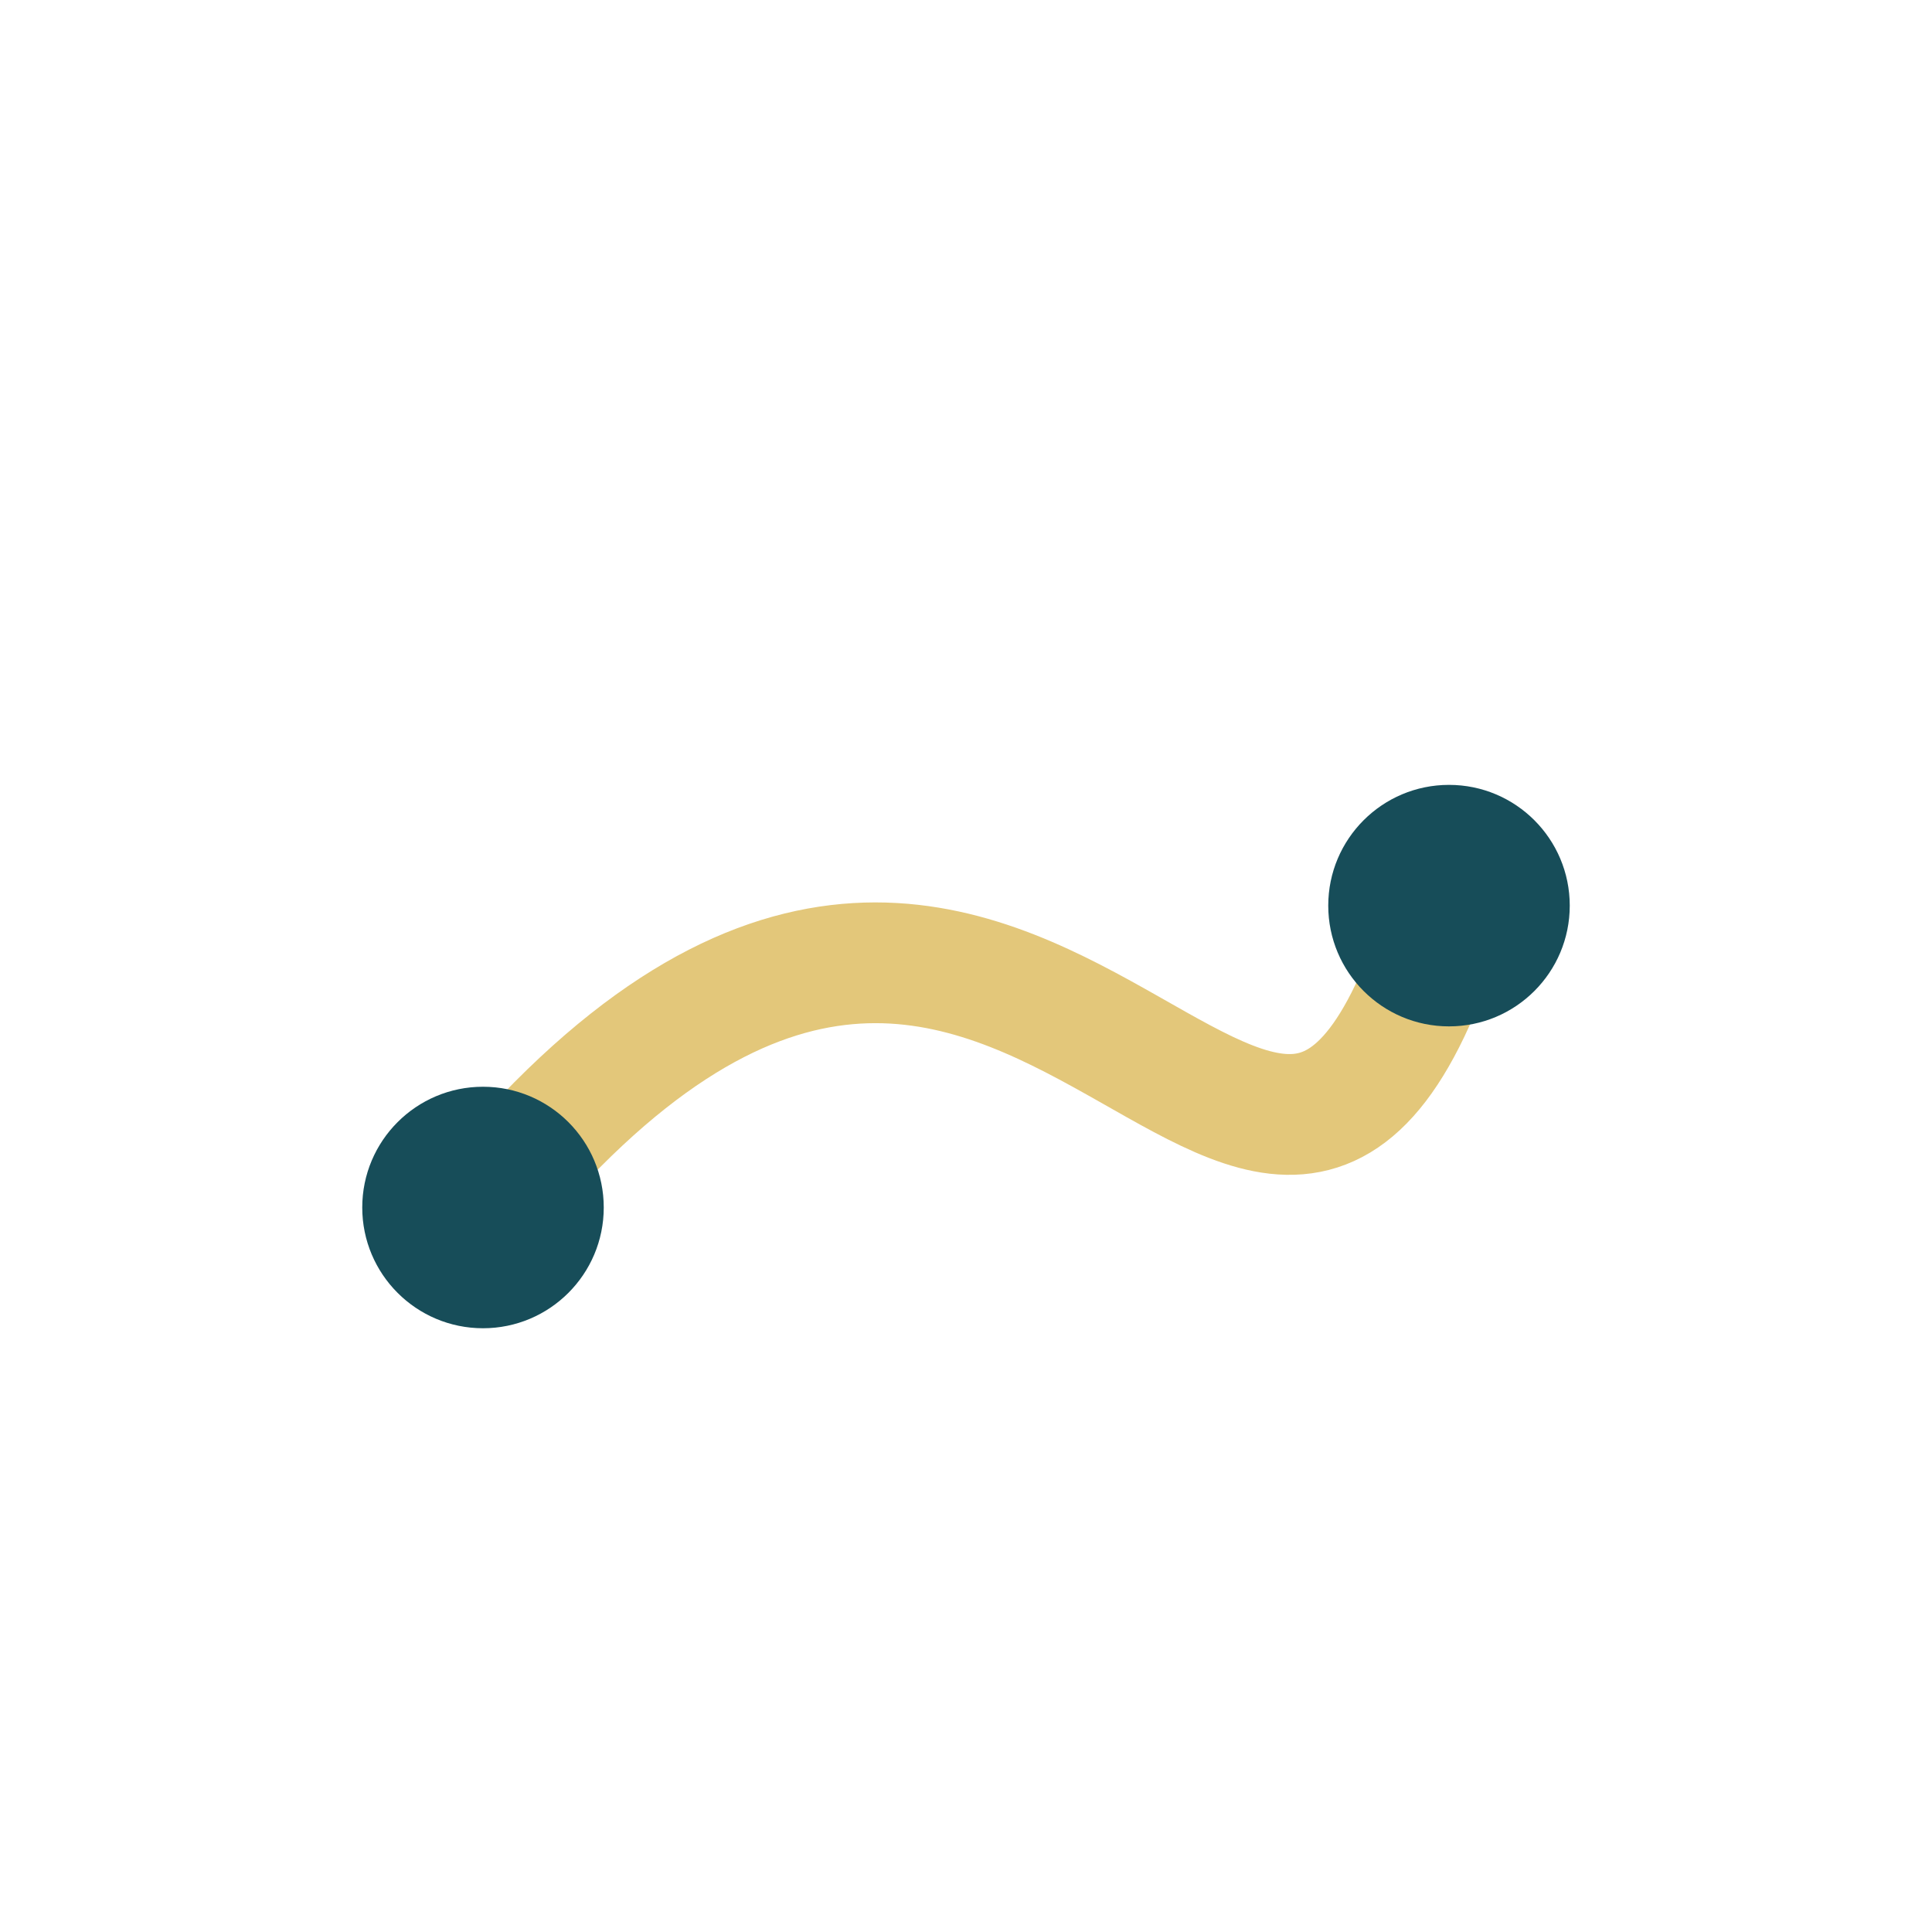 <?xml version="1.0" encoding="UTF-8"?>
<svg xmlns="http://www.w3.org/2000/svg" width="32" height="32" viewBox="0 0 32 32"><path d="M8 20c9-11 13 5 16-5" stroke="#E3C77A" stroke-width="2" fill="none"/><circle cx="8" cy="20" r="2" fill="#174D59"/><circle cx="24" cy="15" r="2" fill="#174D59"/></svg>